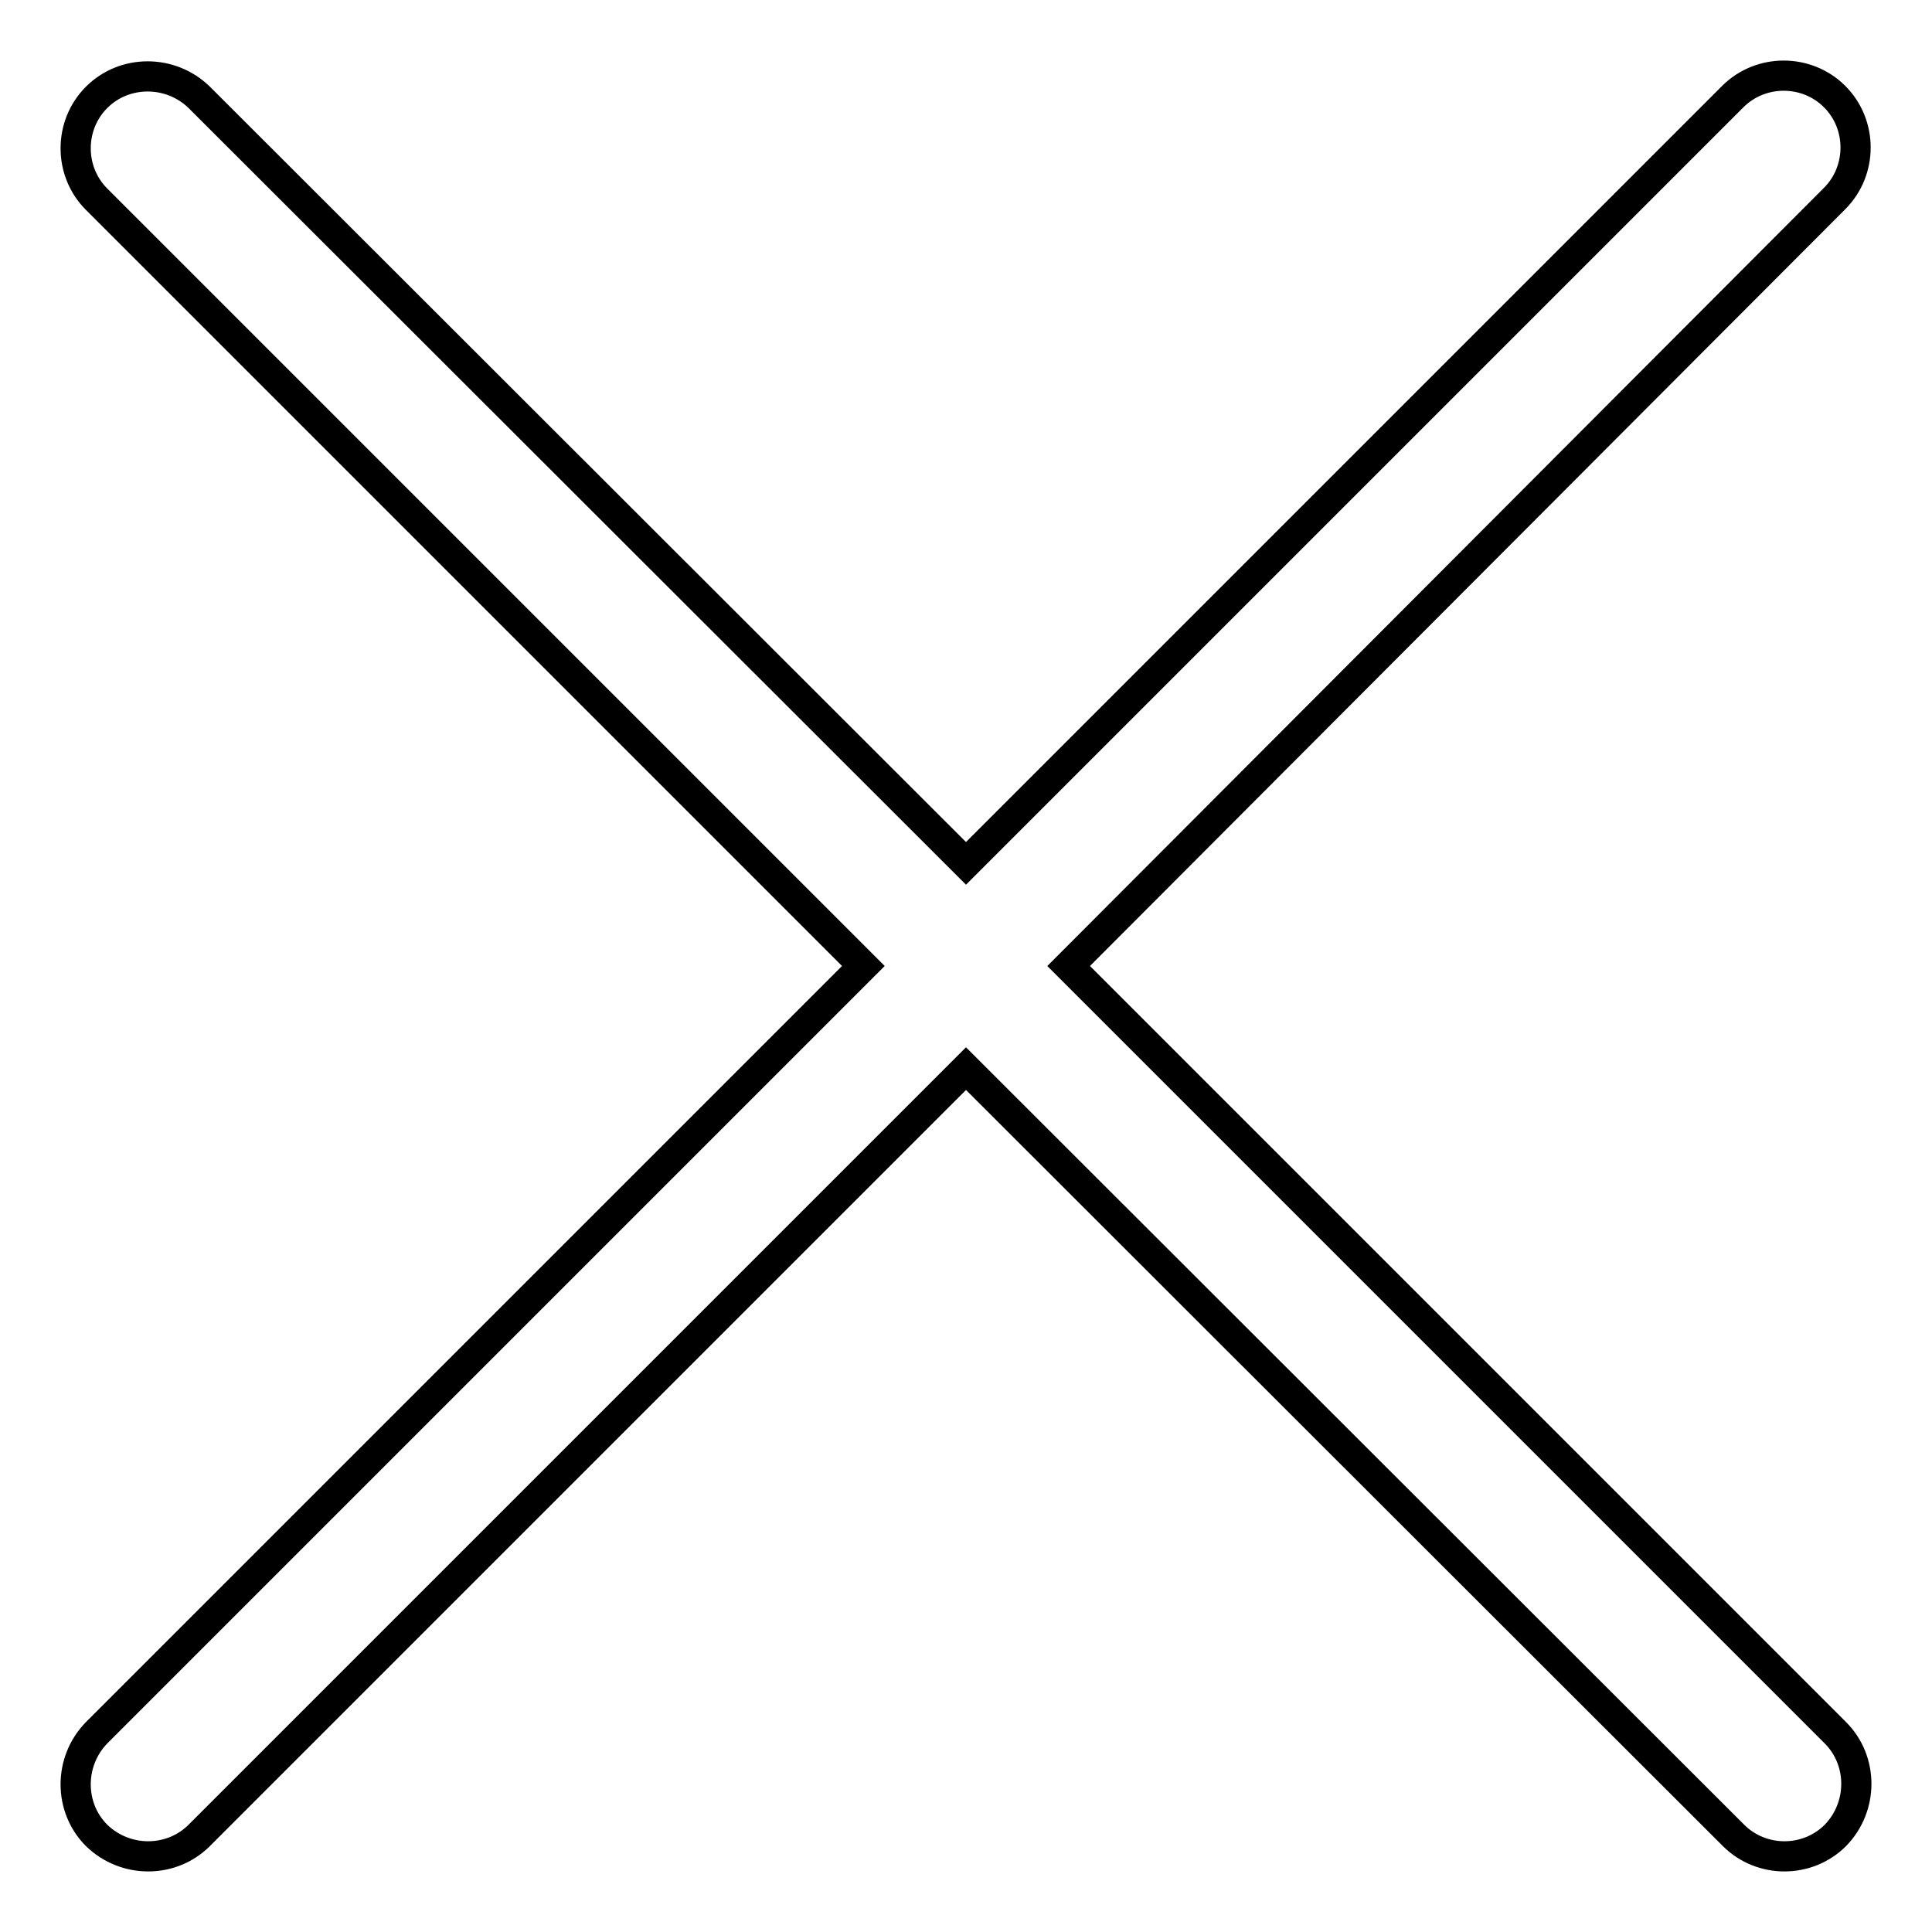 <?xml version="1.0" encoding="utf-8"?>
<!-- Svg Vector Icons : http://www.onlinewebfonts.com/icon -->
<!DOCTYPE svg PUBLIC "-//W3C//DTD SVG 1.1//EN" "http://www.w3.org/Graphics/SVG/1.1/DTD/svg11.dtd">
<svg version="1.1" xmlns="http://www.w3.org/2000/svg" xmlns:xlink="http://www.w3.org/1999/xlink" x="0px" y="0px" viewBox="0 0 256 256" enable-background="new 0 0 256 256" xml:space="preserve">
<g> <path stroke-width="4" fill-opacity="0" stroke="#000000"  d="M141.6,128l101.6,101.6c3.7,3.7,3.7,9.8,0,13.6c-3.7,3.7-9.8,3.7-13.5,0L128,141.6L26.4,243.2 c-3.7,3.7-9.8,3.7-13.6,0c-3.7-3.7-3.7-9.8,0-13.6L114.4,128L12.8,26.4c-3.7-3.7-3.7-9.8,0-13.5c3.7-3.7,9.8-3.7,13.6,0L128,114.4 L229.6,12.8c3.7-3.7,9.8-3.7,13.5,0c3.7,3.7,3.7,9.8,0,13.5L141.6,128z"/></g>
</svg>